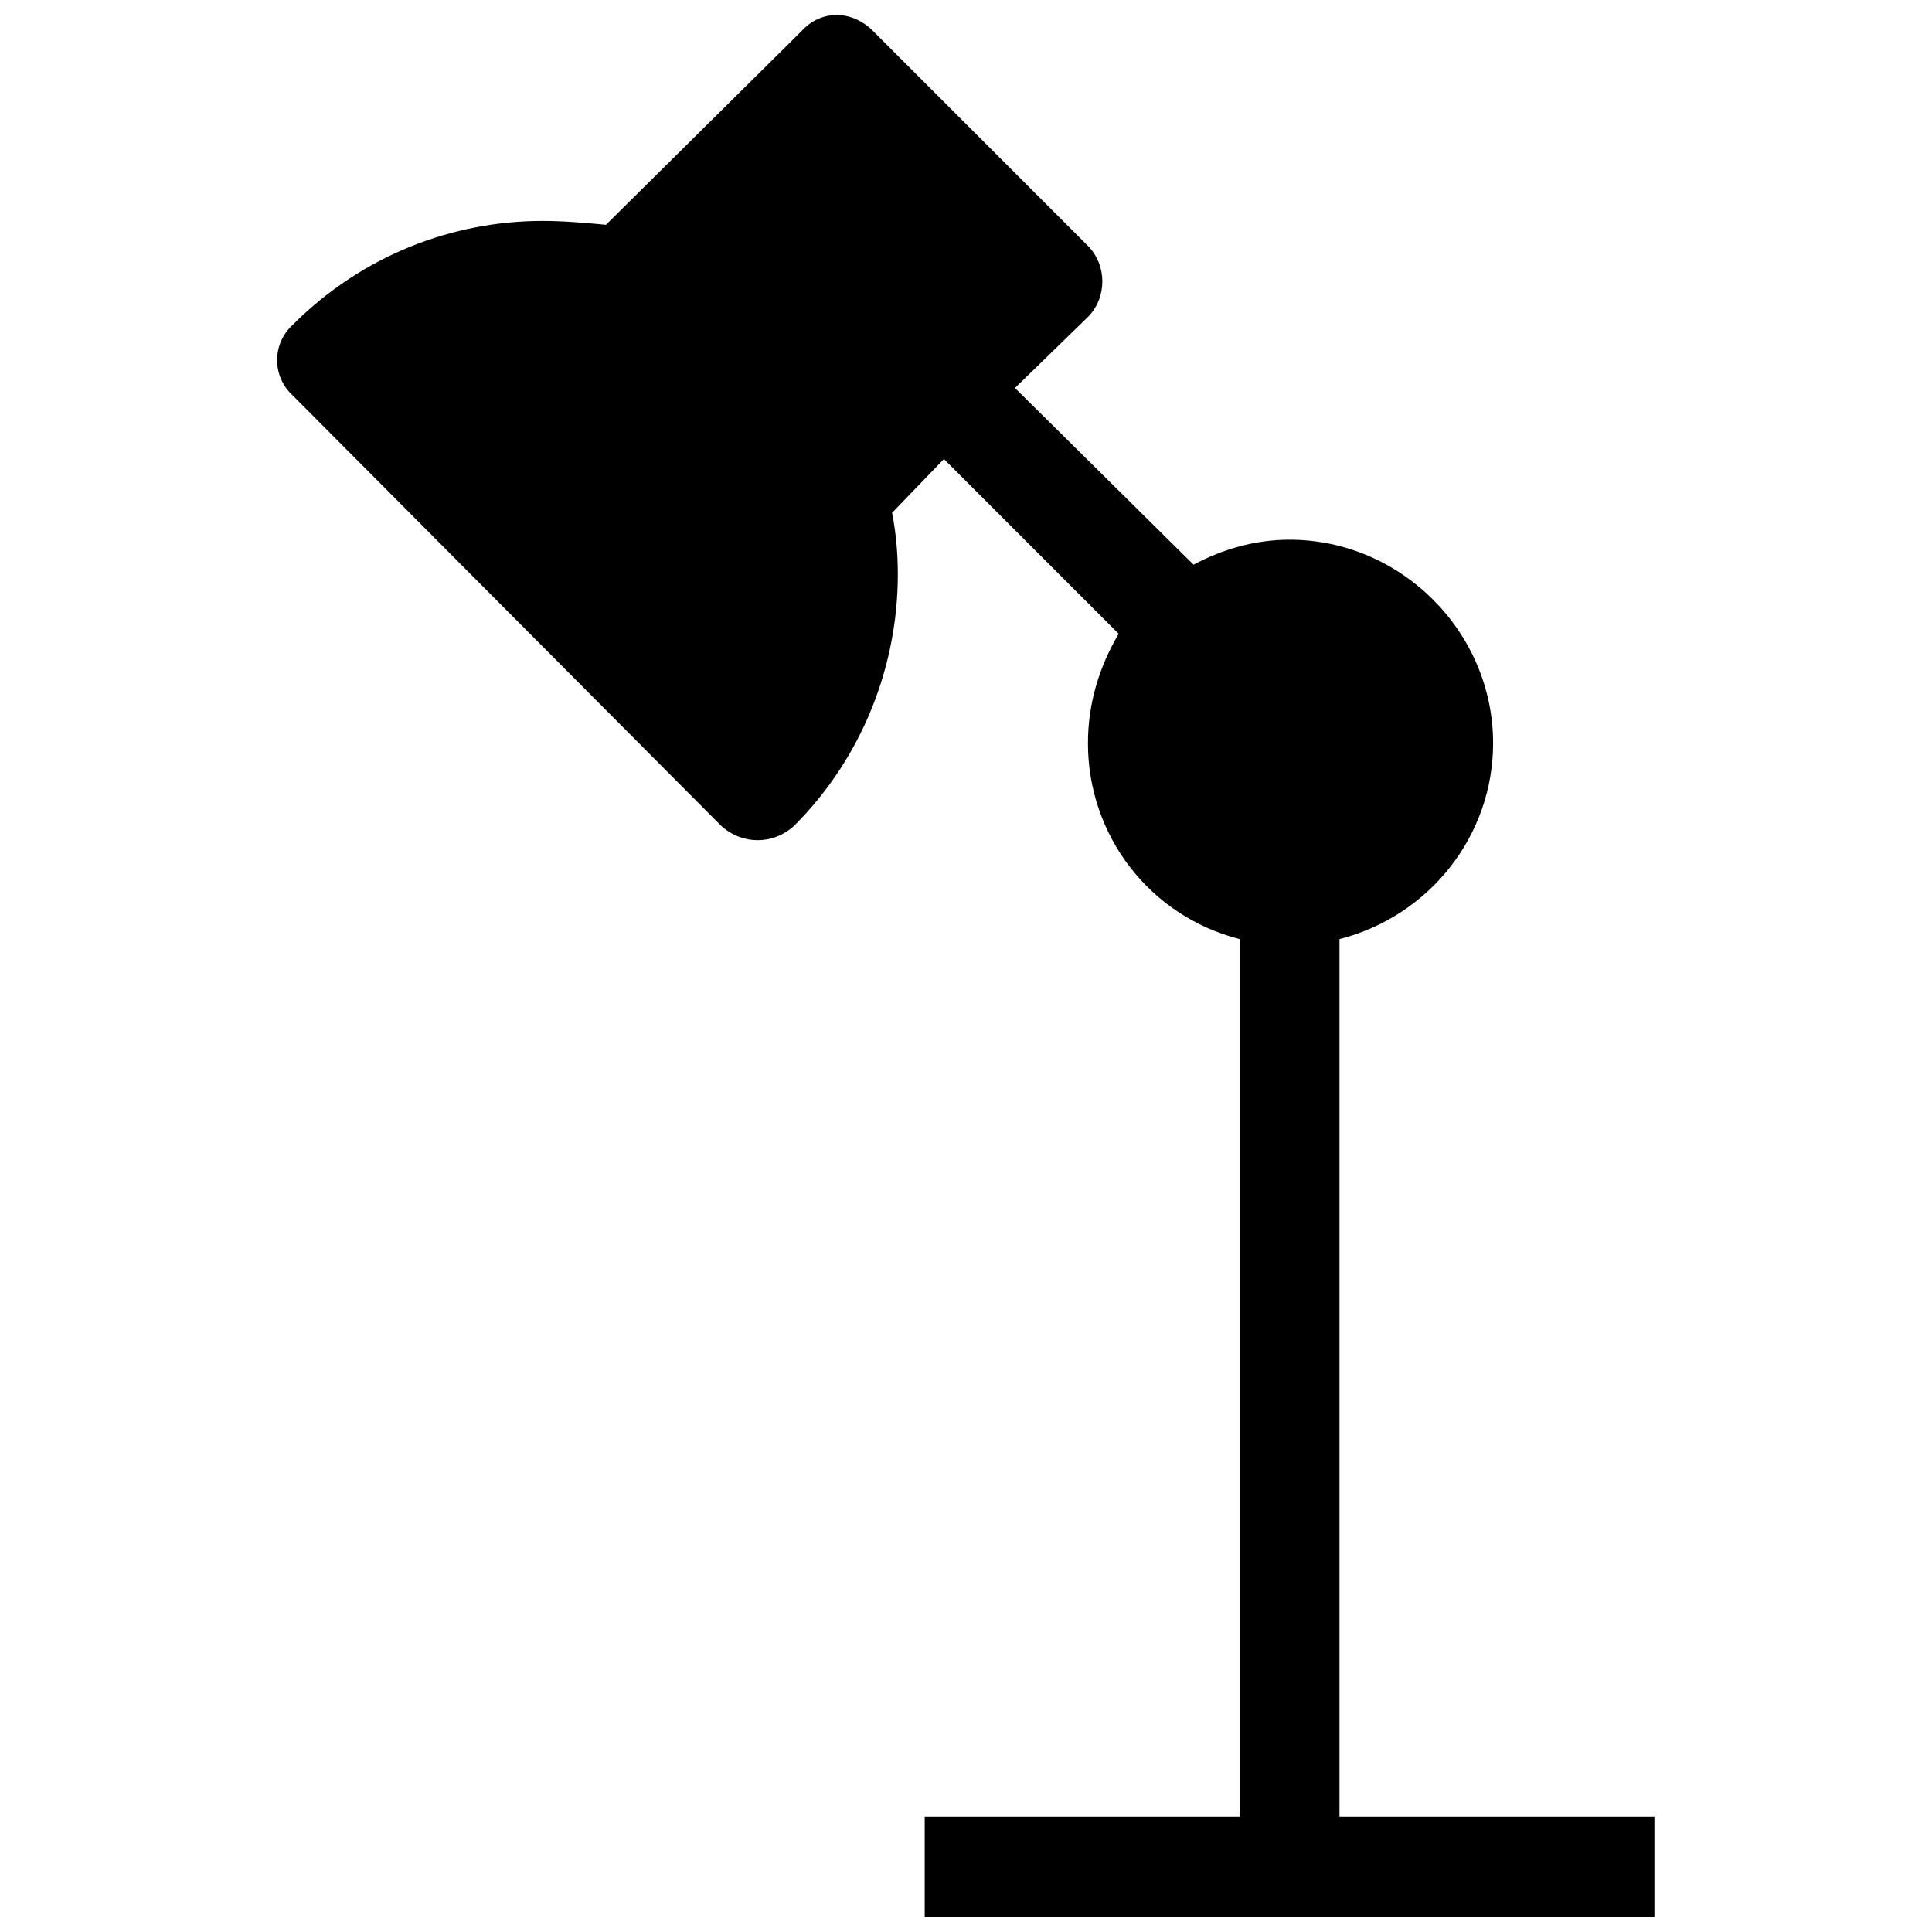 <?xml version="1.0" encoding="UTF-8"?>
<!-- Uploaded to: SVG Repo, www.svgrepo.com, Generator: SVG Repo Mixer Tools -->
<svg width="800px" height="800px" version="1.1" viewBox="144 144 512 512" xmlns="http://www.w3.org/2000/svg">
 <defs>
  <clipPath id="a">
   <path d="m217 148.09h366v503.81h-366z"/>
  </clipPath>
 </defs>
 <g clip-path="url(#a)">
  <path d="m389.06 625.44h83.461v-232.57c-23.918-6.106-40.203-27.48-40.203-51.906 0-10.688 3.055-20.355 8.141-29.008l-46.309-46.309-13.742 14.25c1.02 5.09 1.527 10.688 1.527 16.285 0 23.918-9.16 48.344-27.48 66.664-5.598 5.09-13.742 5.09-19.34 0l-113.48-113.99c-5.598-5.09-5.598-13.742 0-18.828 18.32-18.32 42.238-27.48 66.156-27.48 5.598 0 11.195 0.508 16.793 1.02l51.906-51.398c5.09-5.598 13.23-5.598 18.828 0l56.996 56.996c5.09 5.09 5.09 13.742 0 18.828l-19.34 18.828 47.328 46.82c7.633-4.07 16.285-6.617 25.445-6.617 29.516 0 53.941 24.426 53.941 53.941 0 24.426-16.793 45.801-40.711 51.906v232.57h83.461v26.461h-193.38v-26.461z"/>
 </g>
</svg>